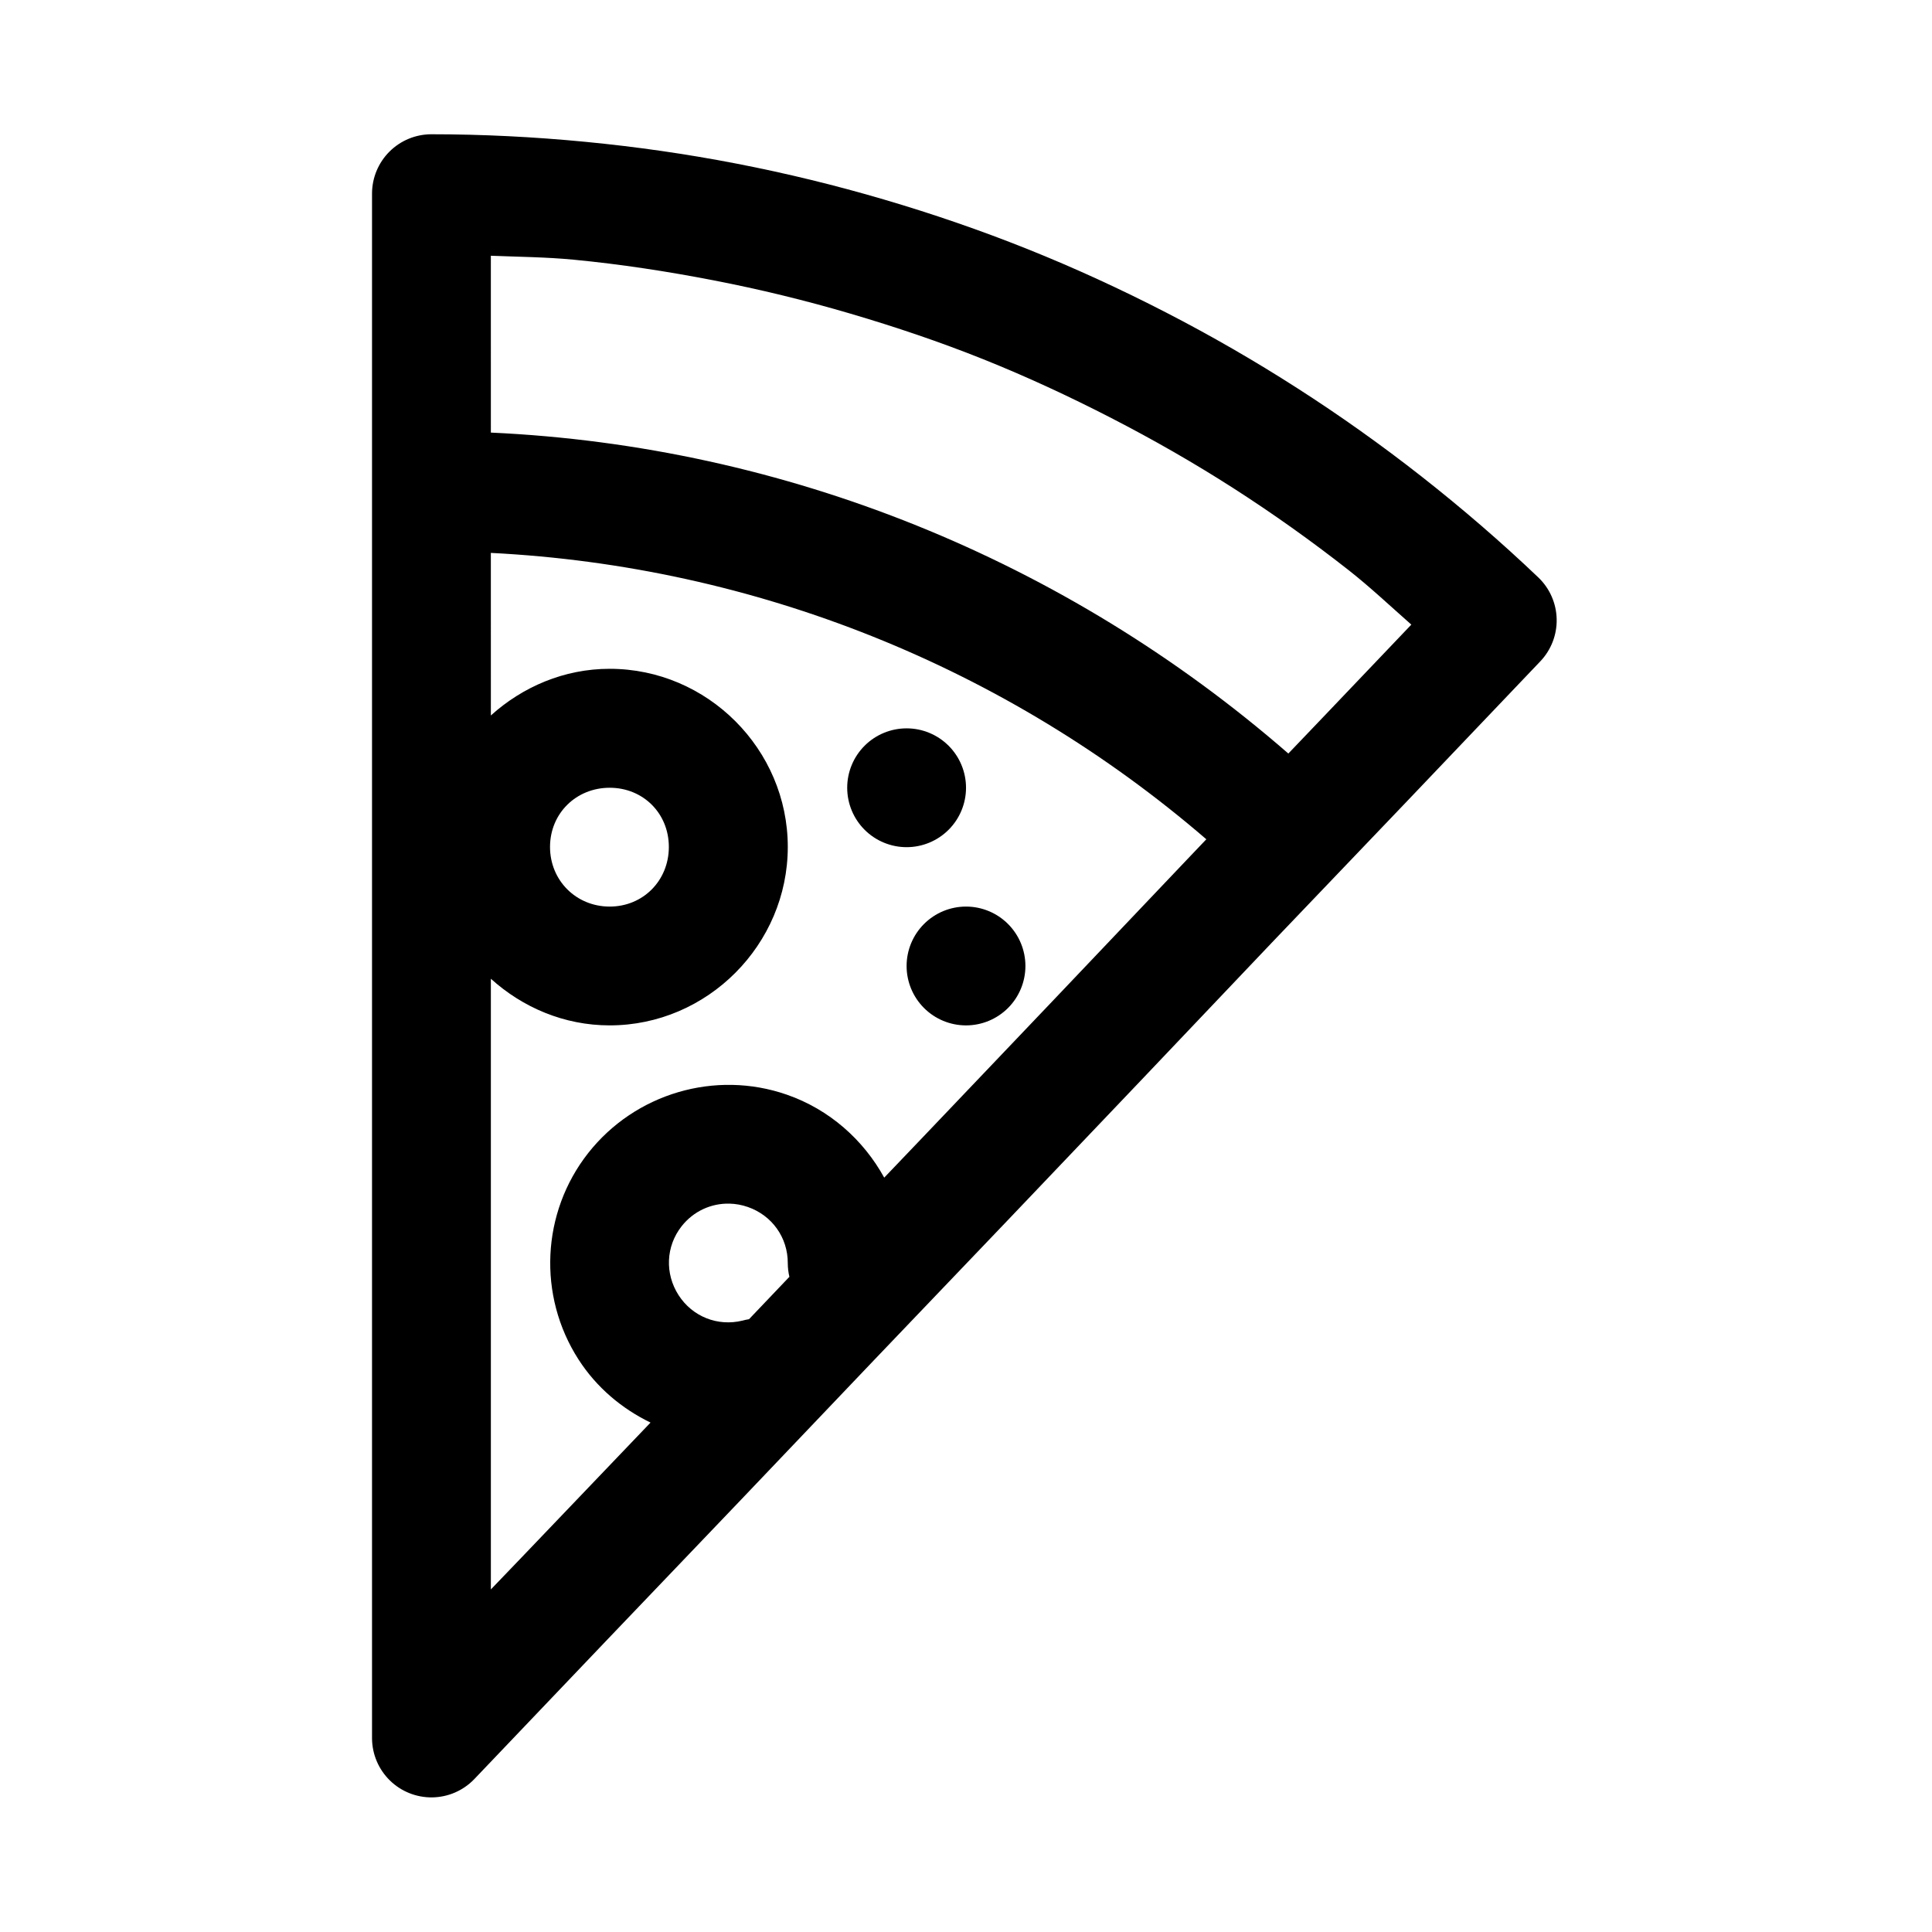 <?xml version="1.0" encoding="UTF-8"?>
<!-- The Best Svg Icon site in the world: iconSvg.co, Visit us! https://iconsvg.co -->
<svg fill="#000000" width="800px" height="800px" version="1.1" viewBox="144 144 512 512" xmlns="http://www.w3.org/2000/svg">
 <path d="m258.27 179.58c-4.152 0.016-8.133 1.672-11.07 4.609s-4.594 6.918-4.609 11.074v409.47c0.039 4.188 1.742 8.188 4.742 11.117 2.996 2.926 7.035 4.535 11.227 4.477 4.188-0.062 8.18-1.789 11.09-4.801l35.332-37.055 35.332-36.961 35.332-37.086 35.332-36.961 35.332-37.086 35.207-37.055 35.332-36.961 35.332-37.082c2.875-3.012 4.438-7.039 4.352-11.199-0.086-4.16-1.816-8.117-4.812-11.004-9.883-9.426-20.25-18.355-30.902-26.723-10.652-8.367-21.66-16.188-32.996-23.461-11.336-7.273-22.934-13.965-34.871-20.109-11.938-6.148-24.172-11.777-36.621-16.762-12.453-4.984-25.129-9.34-38.008-13.129-12.879-3.789-25.922-6.973-39.145-9.531-13.227-2.562-26.617-4.484-40.098-5.781-13.484-1.301-27.152-2-40.809-2zm15.809 32.195c7.32 0.293 14.695 0.348 21.953 1.047 12.484 1.199 24.84 3.102 37.086 5.473 12.246 2.371 24.328 5.316 36.254 8.824 11.926 3.512 23.68 7.469 35.211 12.086 11.527 4.617 22.895 9.898 33.945 15.59 11.055 5.691 21.82 11.84 32.32 18.574 10.496 6.734 20.699 13.992 30.566 21.738 5.734 4.508 11.102 9.582 16.602 14.422l-23.922 25.094-8.672 9.07c-58.953-51.309-133.32-81.488-211.34-85.055zm0 78.75c69.906 3.523 136.55 30.172 189.61 75.891l-4.922 5.168-35.238 37.086-35.301 37.051-9.902 10.363c-5.516-10.027-14.523-18.062-25.801-21.984-18.98-6.609-40.215-0.328-52.645 15.465-12.426 15.793-13.438 37.844-2.551 54.738 4.781 7.418 11.473 13.012 19.066 16.695l-34.164 35.73-8.148 8.488v-161.84c8.406 7.598 19.406 12.359 31.488 12.359 25.895 0 47.199-21.398 47.199-47.293 0-25.898-21.305-47.203-47.199-47.203-12.086 0-23.078 4.785-31.488 12.363zm110.18 46.496c-4.176 0-8.18 1.656-11.133 4.609-2.953 2.953-4.609 6.957-4.609 11.133s1.656 8.18 4.609 11.133c2.953 2.953 6.957 4.613 11.133 4.613 4.176 0 8.18-1.66 11.133-4.613 2.953-2.953 4.613-6.957 4.613-11.133s-1.66-8.18-4.613-11.133c-2.953-2.953-6.957-4.609-11.133-4.609zm-78.688 15.742c8.883 0 15.68 6.801 15.68 15.684 0 8.883-6.797 15.805-15.68 15.805-8.887 0-15.809-6.922-15.809-15.805 0-8.883 6.922-15.684 15.809-15.684zm94.434 31.488c-4.176 0-8.18 1.66-11.133 4.613-2.953 2.953-4.613 6.957-4.613 11.133s1.66 8.18 4.613 11.133c2.953 2.949 6.957 4.609 11.133 4.609s8.18-1.66 11.133-4.609c2.949-2.953 4.609-6.957 4.609-11.133s-1.66-8.18-4.609-11.133c-2.953-2.953-6.957-4.613-11.133-4.613zm-62.672 78.723c1.621 0.039 3.258 0.332 4.859 0.891 6.402 2.227 10.602 8.102 10.578 14.883 0.004 1.223 0.148 2.438 0.43 3.629l-0.305 0.305-10.395 10.918c-0.582 0.09-1.156 0.215-1.723 0.371-6.582 1.613-13.27-1.039-16.941-6.734-3.672-5.699-3.394-12.941 0.797-18.266 3.144-3.996 7.848-6.121 12.699-5.996z" fill-rule="evenodd"/>
</svg>